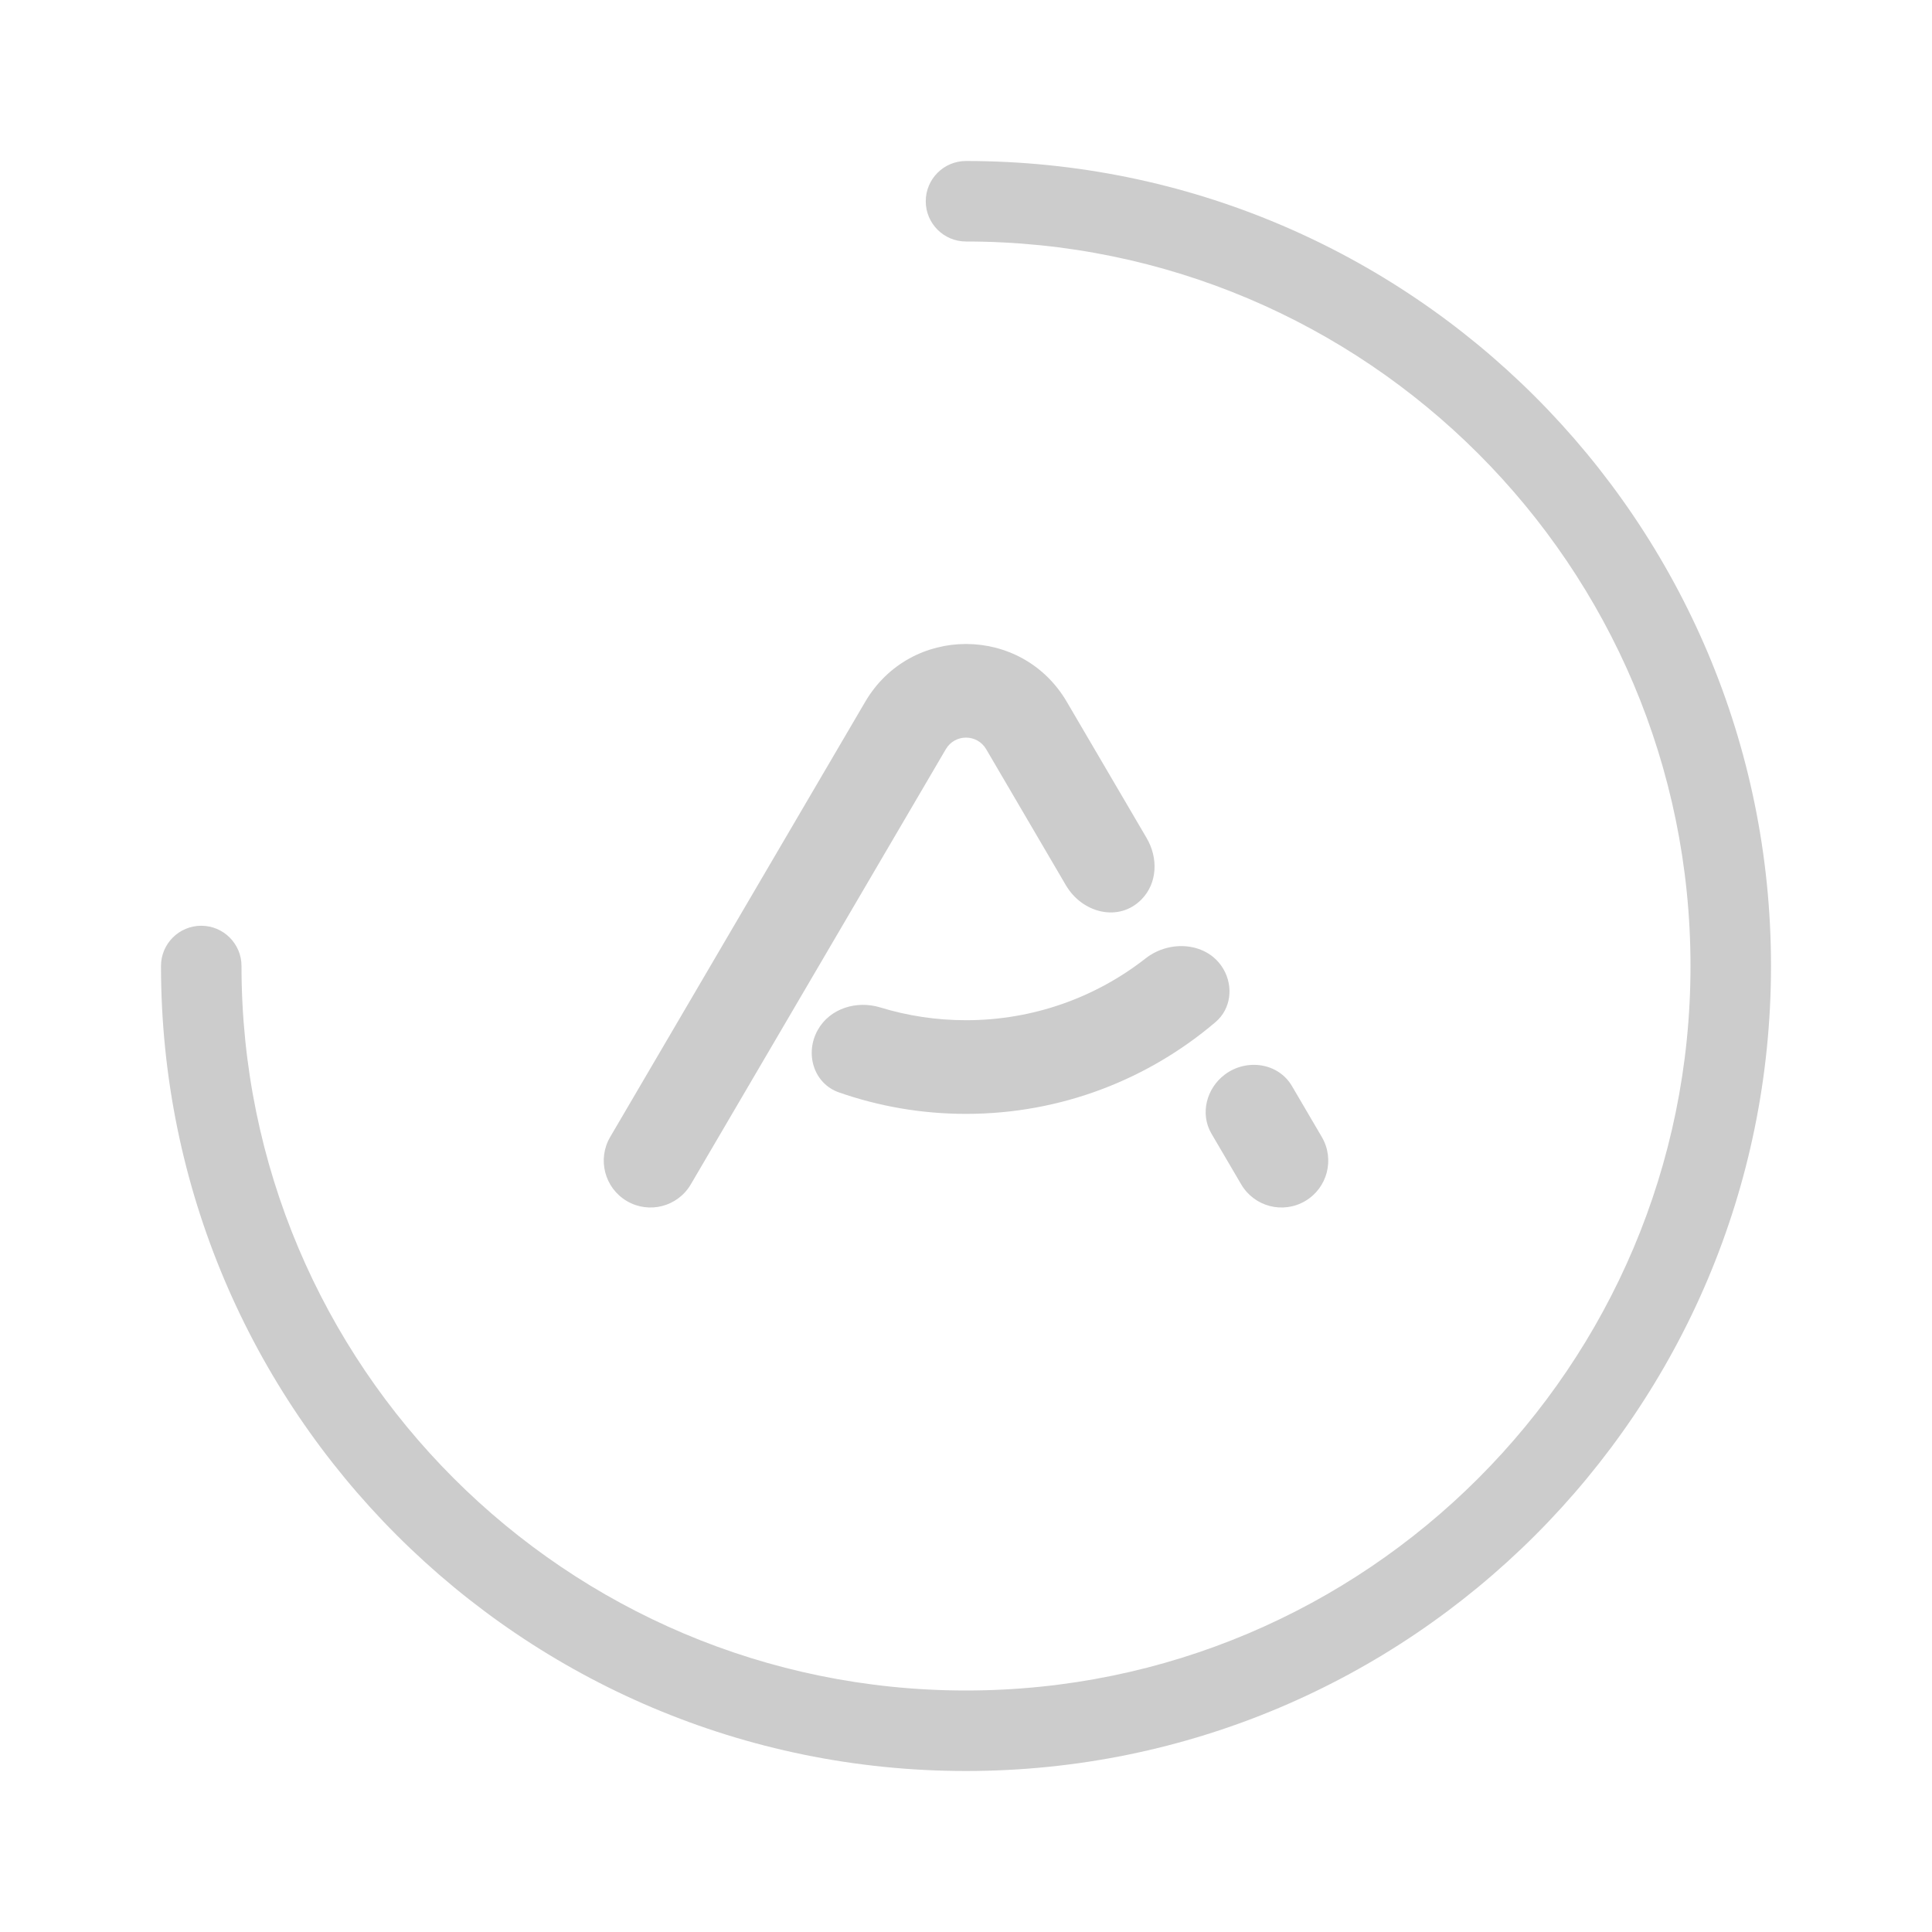 <?xml version="1.0" encoding="UTF-8" standalone="no"?>
<!-- Created with Keyshape -->
<svg xmlns="http://www.w3.org/2000/svg" width="48" height="48" viewBox="0 0 48 48" fill="none">
    <style>
        @keyframes a0_t { 0% { transform: translate(24px,24px) rotate(0deg) translate(-24px,-24px); } 100% { transform: translate(24px,24px) rotate(360deg) translate(-24px,-24px); } }
    </style>
    <path d="M6,24C6,23.448,5.552,23,5,23C4.448,23,4,23.448,4,24L6,24ZM24,4C23.448,4,23,4.448,23,5C23,5.552,23.448,6,24,6L24,4ZM42,24C42,33.941,33.941,42,24,42L24,44C35.046,44,44,35.046,44,24L42,24ZM24,42C14.059,42,6,33.941,6,24L4,24C4,35.046,12.954,44,24,44L24,42ZM24,6C33.941,6,42,14.059,42,24L44,24C44,12.954,35.046,4,24,4L24,6Z" fill="#cccccc" transform="translate(24,24) translate(-24,-24)" style="animation: 1s linear infinite both a0_t;"/>
    <path fill-rule="evenodd" clip-rule="evenodd" d="M23.499,18.613C23.724,18.23,24.276,18.23,24.501,18.613L26.482,21.994C26.889,22.689,27.802,22.919,28.363,22.343C28.759,21.937,28.776,21.313,28.489,20.823L26.504,17.436C25.382,15.521,22.618,15.521,21.496,17.436L15.16,28.248C14.835,28.802,15.021,29.515,15.574,29.84C16.127,30.165,16.838,29.98,17.163,29.425L23.499,18.613ZM32.099,26.984C31.759,26.402,30.969,26.293,30.43,26.697C29.974,27.039,29.809,27.672,30.098,28.165L30.837,29.425C31.162,29.98,31.873,30.165,32.426,29.84C32.98,29.515,33.165,28.802,32.84,28.248L32.099,26.984Z" fill="#cccccc" transform="translate(24,23) translate(-24,-23)"/>
    <path fill-rule="evenodd" clip-rule="evenodd" d="M30.394,24.074C30.005,23.41,29.07,23.336,28.465,23.809C27.234,24.773,25.684,25.347,24,25.347C23.26,25.347,22.545,25.236,21.872,25.03C21.284,24.85,20.62,25.05,20.318,25.588C19.989,26.172,20.214,26.921,20.845,27.141C21.833,27.486,22.895,27.674,24,27.674C26.365,27.674,28.53,26.815,30.201,25.392C30.584,25.066,30.649,24.509,30.394,24.074Z" fill="#cccccc" transform="translate(25.357,25.59) translate(-25.357,-25.59)"/>
</svg>
